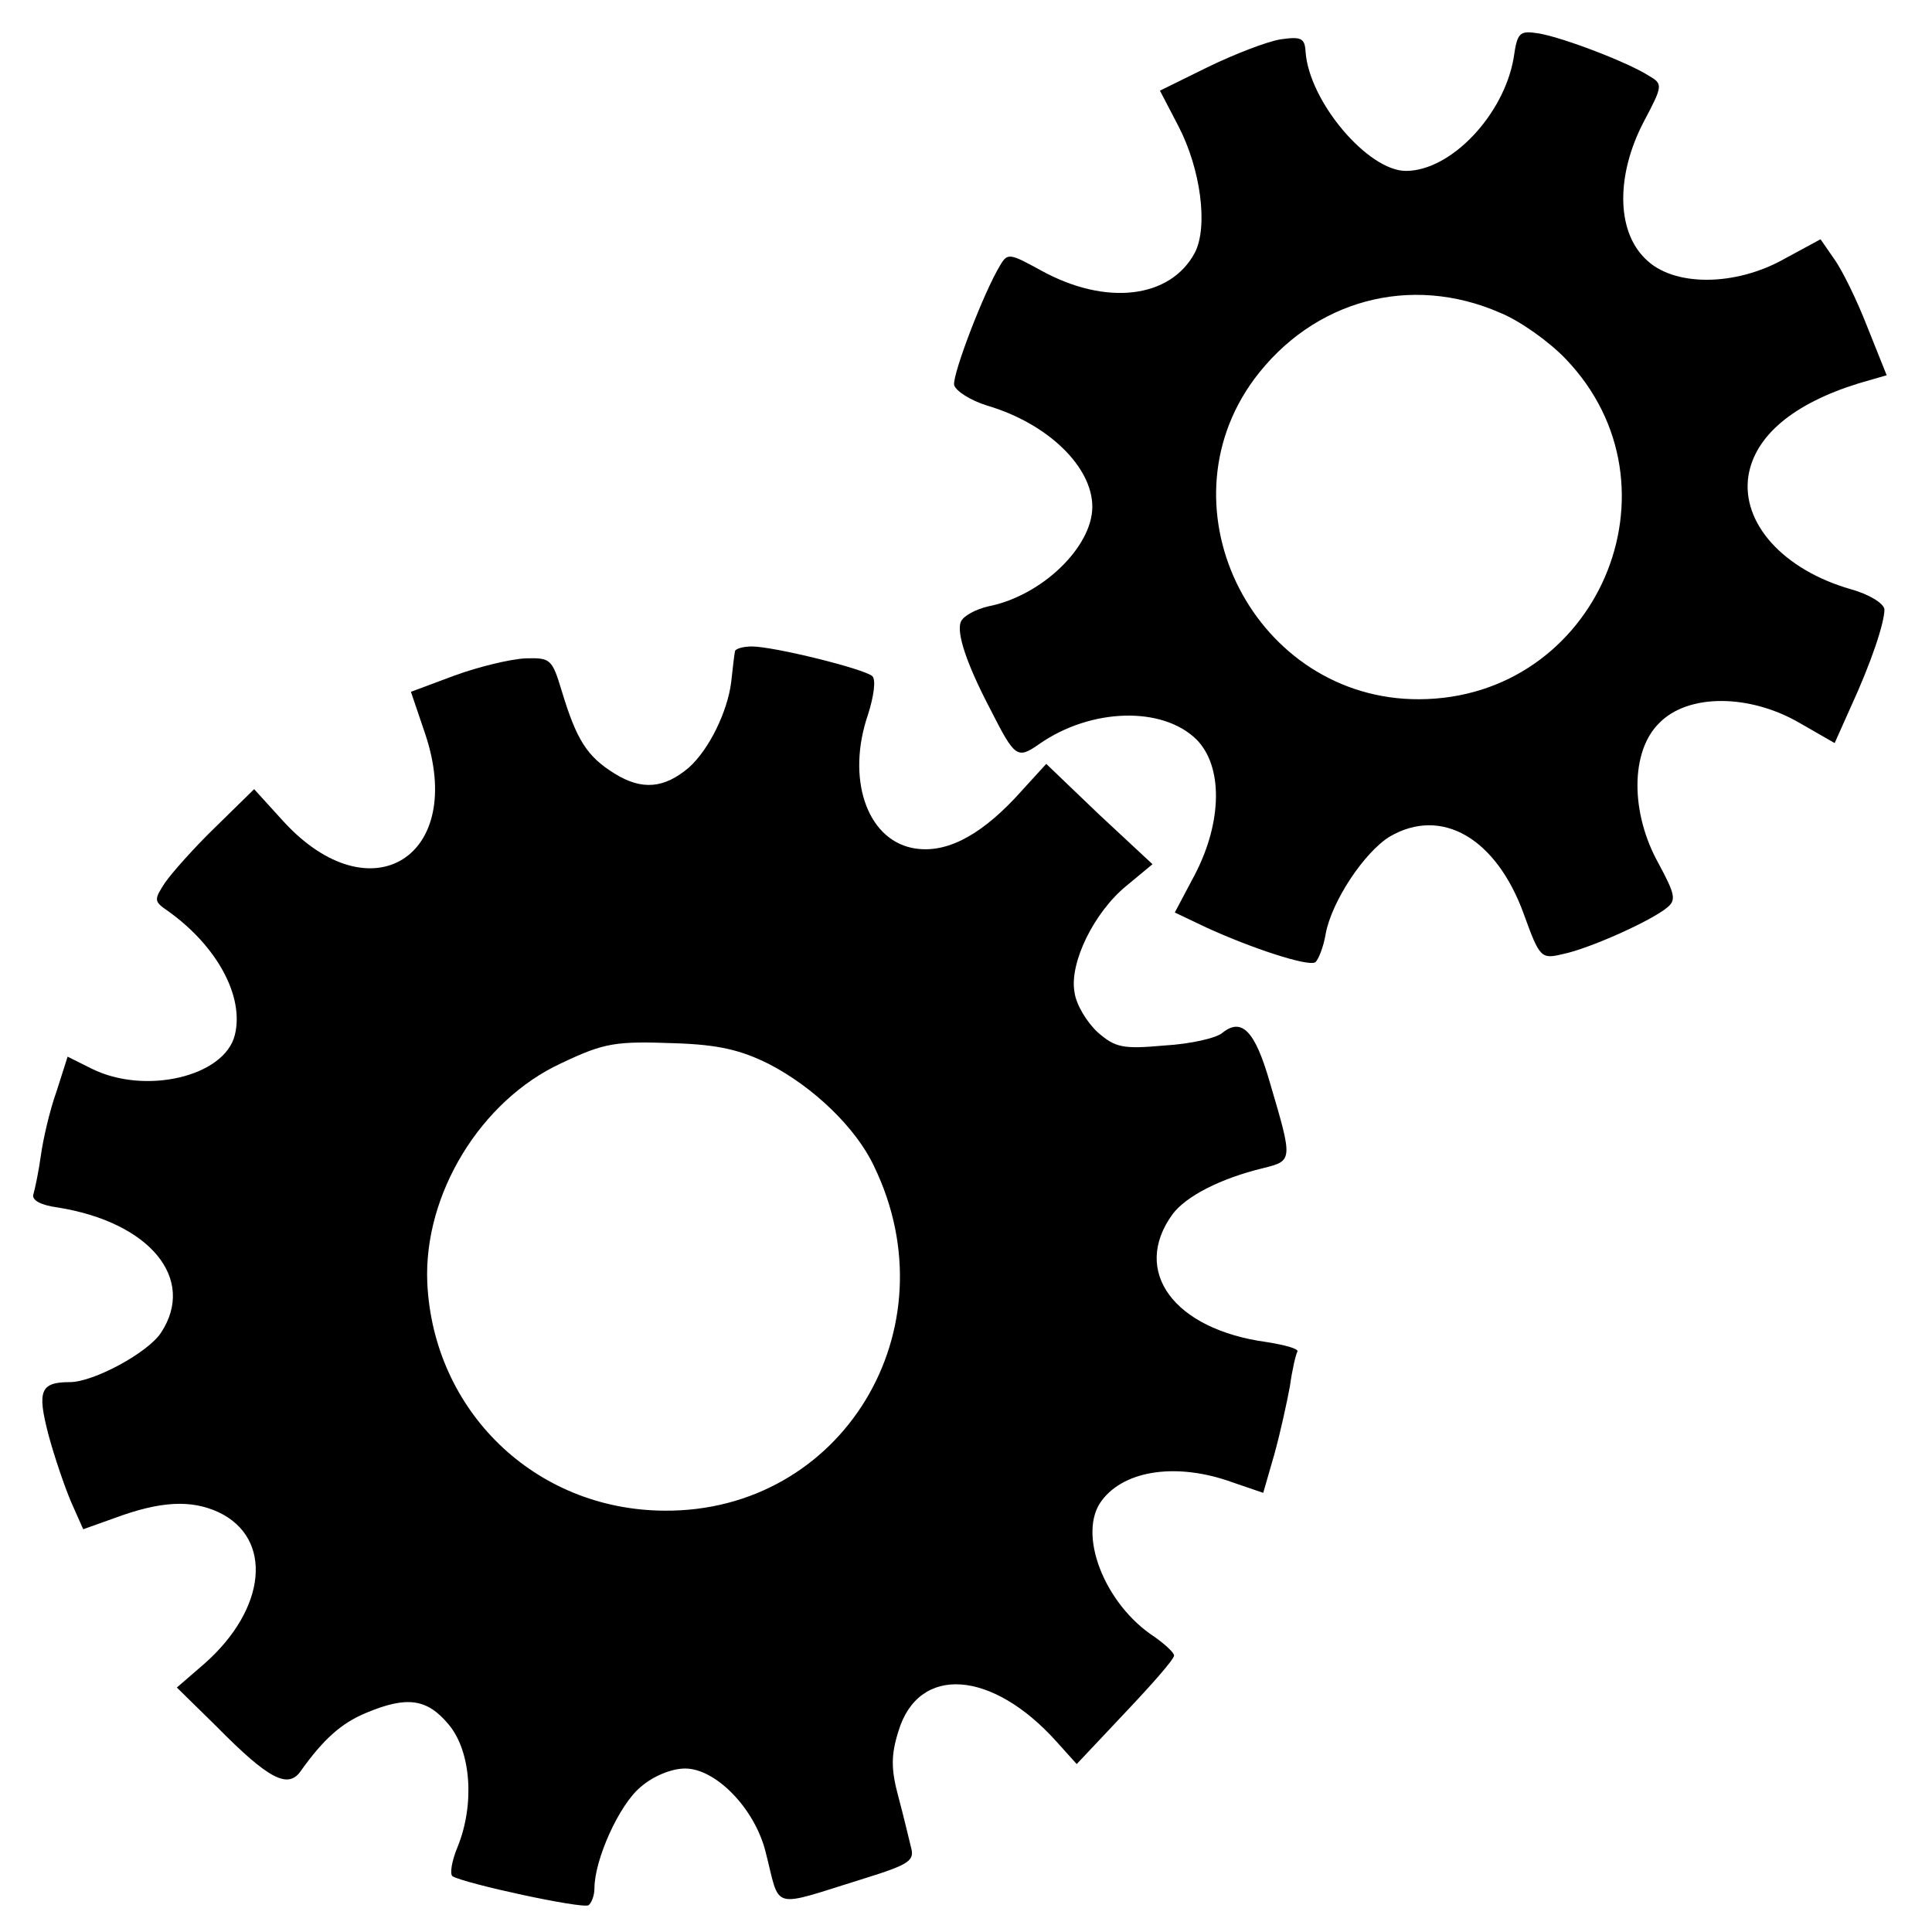 <svg version="1" xmlns="http://www.w3.org/2000/svg" width="346.667" height="346.667" viewBox="0 0 260 260"><path d="M203.7 7.8c-1.3 7.6-8.4 15.2-14.5 15.2-5.1 0-13-9.3-13.5-16-.1-1.9-.6-2.1-3.4-1.7-1.8.3-6.2 2-9.7 3.7l-6.5 3.2 2.5 4.8c3 5.8 4 13.5 2.2 17-3.3 6.2-12 7.2-20.7 2.4-4.2-2.3-4.5-2.4-5.5-.7-2.2 3.6-6.4 14.6-6.2 16.1.2.8 2.2 2.1 4.5 2.8C141 57 147 62.8 147 68.2s-6.8 12-14 13.4c-1.7.4-3.4 1.3-3.7 2.1-.6 1.5.8 5.7 4 11.8 3.3 6.5 3.6 6.7 6.6 4.6 6.9-4.8 16.5-5.1 21.1-.6 3.6 3.6 3.5 11.1-.2 18.2l-2.7 5.1 4.2 2c6.1 2.8 13.7 5.3 14.7 4.7.4-.3 1.1-2 1.4-3.8.8-4.4 5.2-11 8.6-13.1 7-4.1 14.4.2 18.1 10.5 2.1 5.8 2.3 6 5.2 5.3 3.5-.7 12-4.5 14.1-6.3 1.2-1 1-1.8-1.2-5.9-3.8-6.8-3.8-15.1.1-18.9 3.9-4 12.2-3.9 18.9 0l4.7 2.7 2.1-4.7c2.9-6.3 4.6-11.5 4.6-13.3-.1-.8-2-2-4.5-2.7-9.1-2.6-14.8-8.9-13.8-15.3.9-5.4 6.1-9.7 14.8-12.4l3.8-1.1-2.6-6.5c-1.4-3.6-3.4-7.7-4.5-9.2l-1.8-2.6-4.8 2.6c-6.7 3.8-15.1 3.8-18.8 0-3.9-3.8-3.9-11.3-.2-18.4 2.6-4.9 2.6-5.1.7-6.2-2.8-1.8-11.4-5.1-14.8-5.7-2.6-.4-2.9-.2-3.4 3.3zm-1.8 34.3c2.7 1.1 6.6 3.9 8.8 6.2 16.5 17.2 4.2 45.7-19.7 45.8-22 .1-35.2-25.5-22.2-43.1 7.9-10.6 21-14.2 33.1-8.9z"/><path d="M98.9 87.7c-.1.5-.3 2.3-.5 4.1-.5 4-3 9.1-5.7 11.5-3.3 2.8-6.3 3.1-10 .8s-5.1-4.5-7.1-11.1c-1.3-4.3-1.5-4.5-4.9-4.4-2 .1-6.2 1.1-9.5 2.3l-5.9 2.2 1.9 5.6c5.6 16.6-7.3 24.6-19 11.9l-4-4.4-5.2 5.1c-2.9 2.8-5.9 6.2-6.8 7.5-1.5 2.3-1.5 2.5.4 3.8 6.6 4.7 10.3 11.5 9 16.7-1.4 5.6-12.1 8.1-19.3 4.5l-3.2-1.6-1.5 4.7c-.9 2.5-1.8 6.4-2.1 8.6-.3 2.2-.8 4.5-1 5.2-.3.8 1 1.5 3.3 1.8 12.4 2 18.6 9.6 13.9 16.8C20 182 12.6 186 9.4 186c-4 0-4.4 1.2-2.9 7 .8 3 2.2 7.1 3.1 9.2l1.6 3.6 4.2-1.5c6.2-2.3 10.3-2.5 14-.8 7.4 3.5 6.5 13-1.9 20.4l-3.7 3.2 5.4 5.3c7 7.1 9.6 8.4 11.3 5.9 3-4.2 5.4-6.4 8.8-7.8 5.5-2.3 8.2-1.9 11.1 1.6 3 3.6 3.5 10.7 1.2 16.4-.8 1.9-1.1 3.7-.7 4 1.7 1 17.4 4.4 18.3 3.9.4-.3.8-1.3.8-2.3 0-3.8 3.3-11.2 6.2-13.6 1.7-1.5 4.2-2.5 6-2.5 4.1 0 9.3 5.3 10.8 11.1 2.1 8.1.4 7.7 13.3 3.7 6.1-1.9 6.8-2.4 6.3-4.2-.3-1.2-1-4.2-1.7-6.8-1-3.7-1-5.6 0-8.8 2.7-9 12.6-8.3 21.3 1.4l2.7 3 6.5-6.9c3.6-3.8 6.6-7.2 6.6-7.7 0-.4-1.2-1.5-2.6-2.5-6.8-4.4-10.5-14-7.1-18.4 3.1-4.1 10.2-5.1 17.6-2.4l4.1 1.4 1.5-5.2c.8-2.9 1.7-7 2.1-9.2.3-2.2.8-4.3 1-4.6.2-.4-1.7-.9-4.2-1.3-12.4-1.7-18.2-9.5-12.6-17.2 1.8-2.4 6.4-4.8 12.2-6.2 4-1 4-1 .9-11.5-2-7-3.8-8.8-6.4-6.7-.8.7-4.3 1.5-7.8 1.7-5.6.5-6.6.3-9-1.8-1.4-1.3-2.9-3.7-3.1-5.4-.7-3.9 2.6-10.7 7-14.3l3.5-2.9-7.2-6.7-7.1-6.8-4.2 4.6c-5 5.3-9.6 7.6-13.9 6.7-6.1-1.3-8.8-9.4-5.9-17.9.8-2.5 1.1-4.7.6-5.2-1.1-1-13.3-4-16.2-4-1.2 0-2.3.3-2.3.7zm4.6 55.5c6 3.1 11.7 8.6 14.1 13.7 10.7 22-4.3 46.6-28.2 46.4-17.4-.1-31.1-13.4-31.9-30.7-.5-11.9 7.2-24.5 18-29.5 5.9-2.8 7.3-3 15.5-2.7 5.7.2 8.7.9 12.5 2.8z"/></svg>
